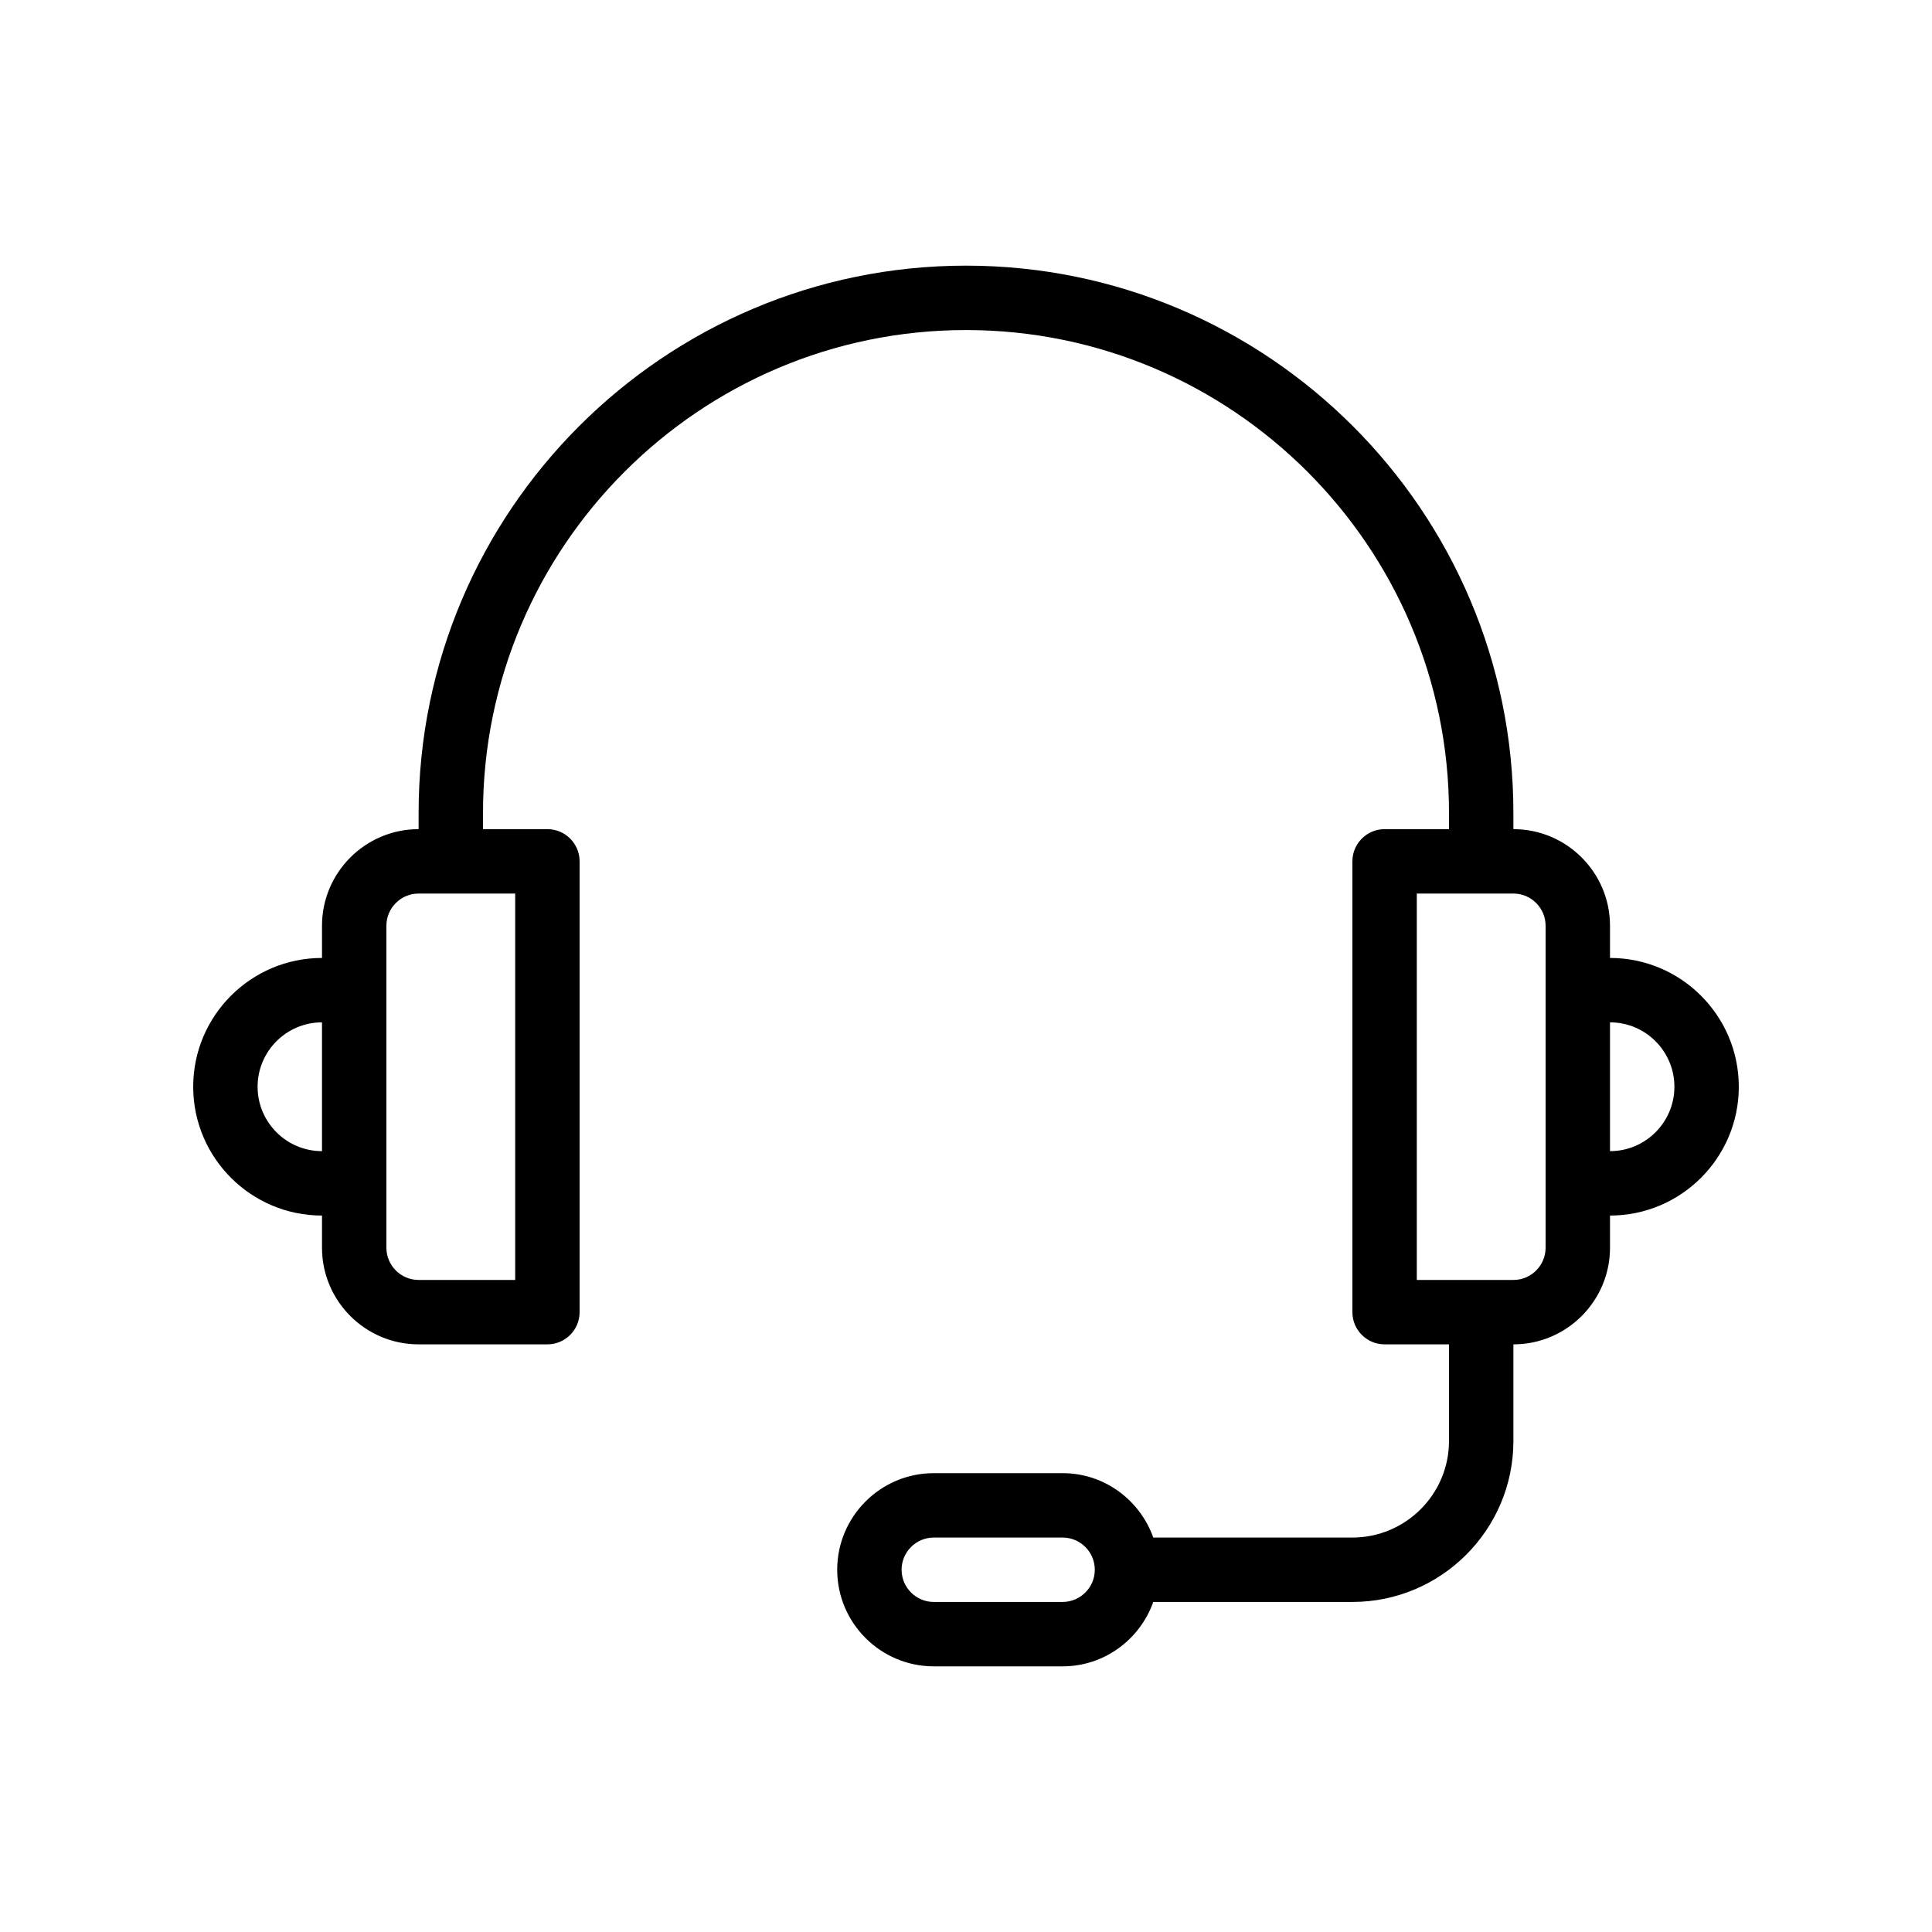 <svg id="Layer_1" enable-background="new 0 0 60 60" height="512" viewBox="0 0 60 60" width="512" xmlns="http://www.w3.org/2000/svg"><path d="m50 29.75v-1c0-1.654-1.346-3-3-3v-.5c0-9.374-7.626-17-17-17s-17 7.626-17 17v.5c-1.654 0-3 1.346-3 3v1c-2.206 0-4 1.794-4 4s1.794 4 4 4v1c0 1.654 1.346 3 3 3h4c.552 0 1-.448 1-1v-14c0-.552-.448-1-1-1h-2v-.5c0-8.271 6.729-15 15-15s15 6.729 15 15v.5h-2c-.552 0-1 .448-1 1v14c0 .552.448 1 1 1h2v3c0 1.654-1.346 3-3 3h-6.184c-.414-1.161-1.514-2-2.816-2h-4c-1.654 0-3 1.346-3 3s1.346 3 3 3h4c1.302 0 2.402-.839 2.816-2h6.184c2.757 0 5-2.243 5-5v-3c1.654 0 3-1.346 3-3v-1c2.206 0 4-1.794 4-4s-1.794-4-4-4zm-42 4c0-1.103.897-2 2-2v4c-1.103 0-2-.897-2-2zm8 6h-3c-.551 0-1-.449-1-1v-2-6-2c0-.551.449-1 1-1h3zm17 10h-4c-.551 0-1-.449-1-1s.449-1 1-1h4c.551 0 1 .449 1 1s-.449 1-1 1zm15-11c0 .551-.449 1-1 1h-3v-12h3c.551 0 1 .449 1 1v2 6zm2-3v-4c1.103 0 2 .897 2 2s-.897 2-2 2z"/></svg>